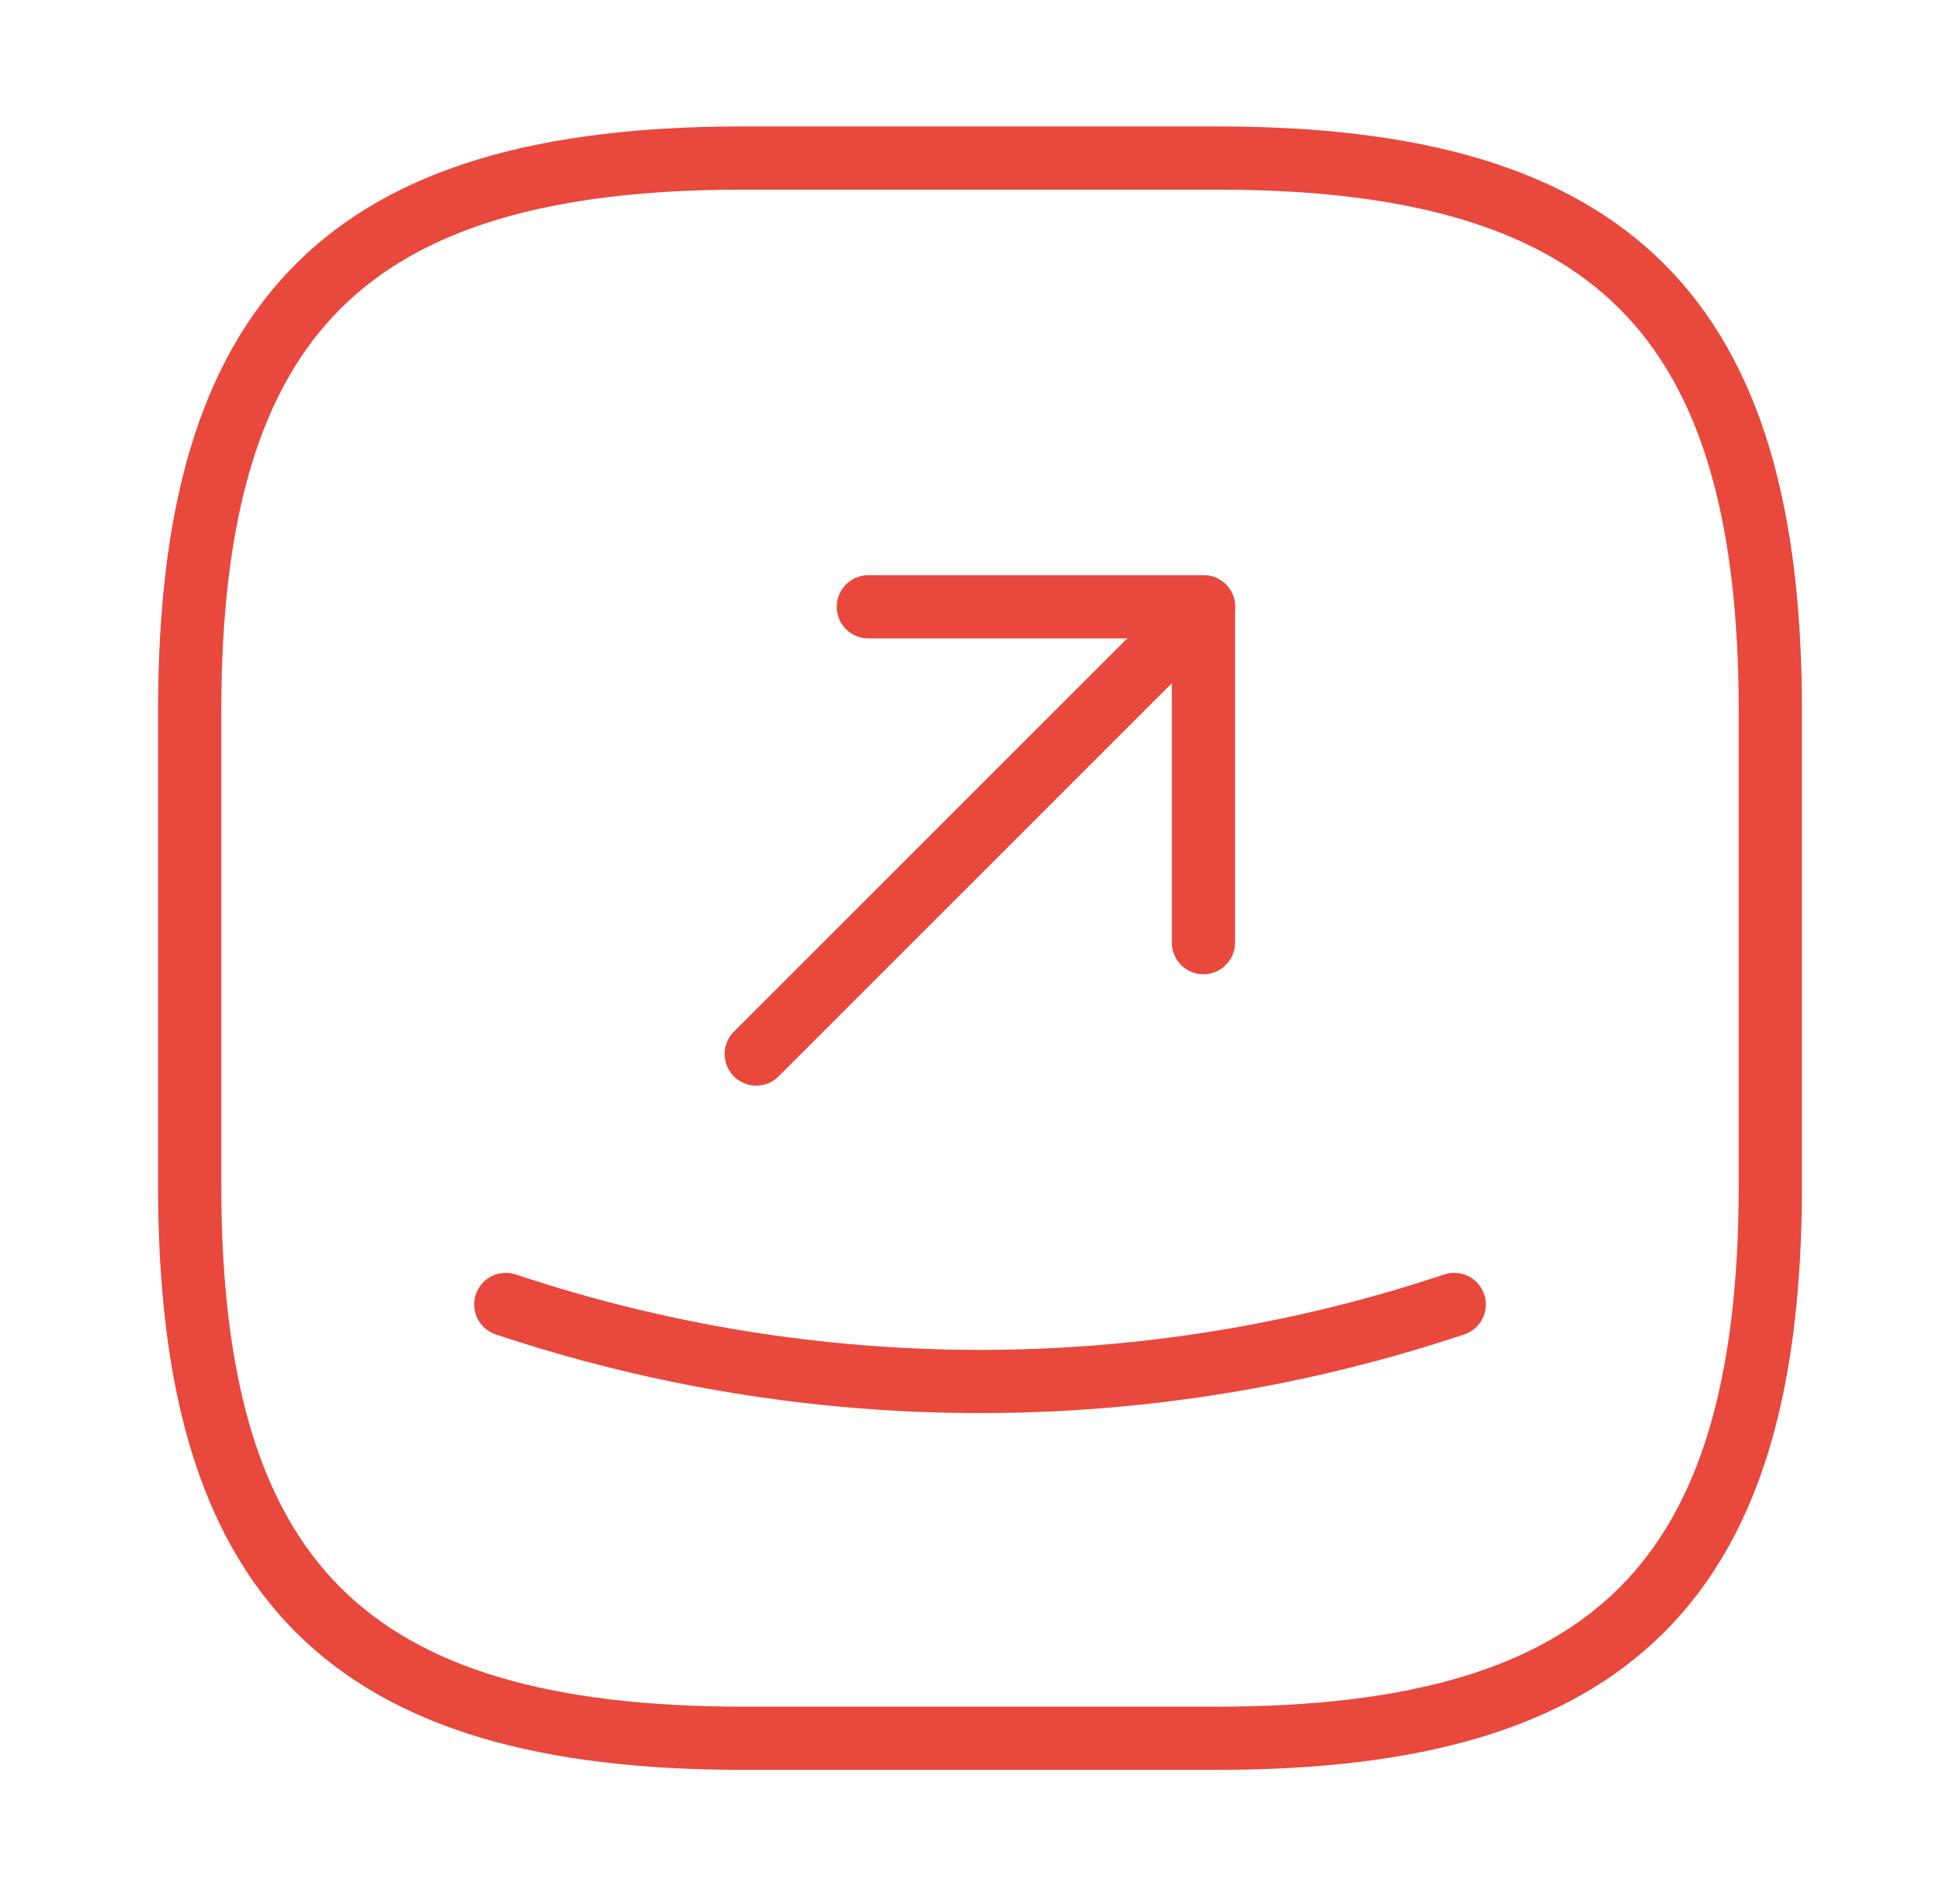 <svg width="31" height="30" viewBox="0 0 31 30" fill="none" xmlns="http://www.w3.org/2000/svg">
<path d="M11.75 27.5H19.25C25.5 27.5 28 25 28 18.75V11.25C28 5 25.5 2.5 19.25 2.5H11.75C5.5 2.5 3 5 3 11.25V18.75C3 25 5.5 27.5 11.75 27.5Z" stroke="#E9483D" stroke-linecap="round" stroke-linejoin="round"/>
<path d="M13.734 9.6H19.034V14.913" stroke="#E9483D" stroke-linecap="round" stroke-linejoin="round"/>
<path d="M19.036 9.6L11.961 16.675" stroke="#E9483D" stroke-linecap="round" stroke-linejoin="round"/>
<path d="M8 20.637C12.863 22.262 18.137 22.262 23 20.637" stroke="#E9483D" stroke-linecap="round" stroke-linejoin="round"/>
</svg>
